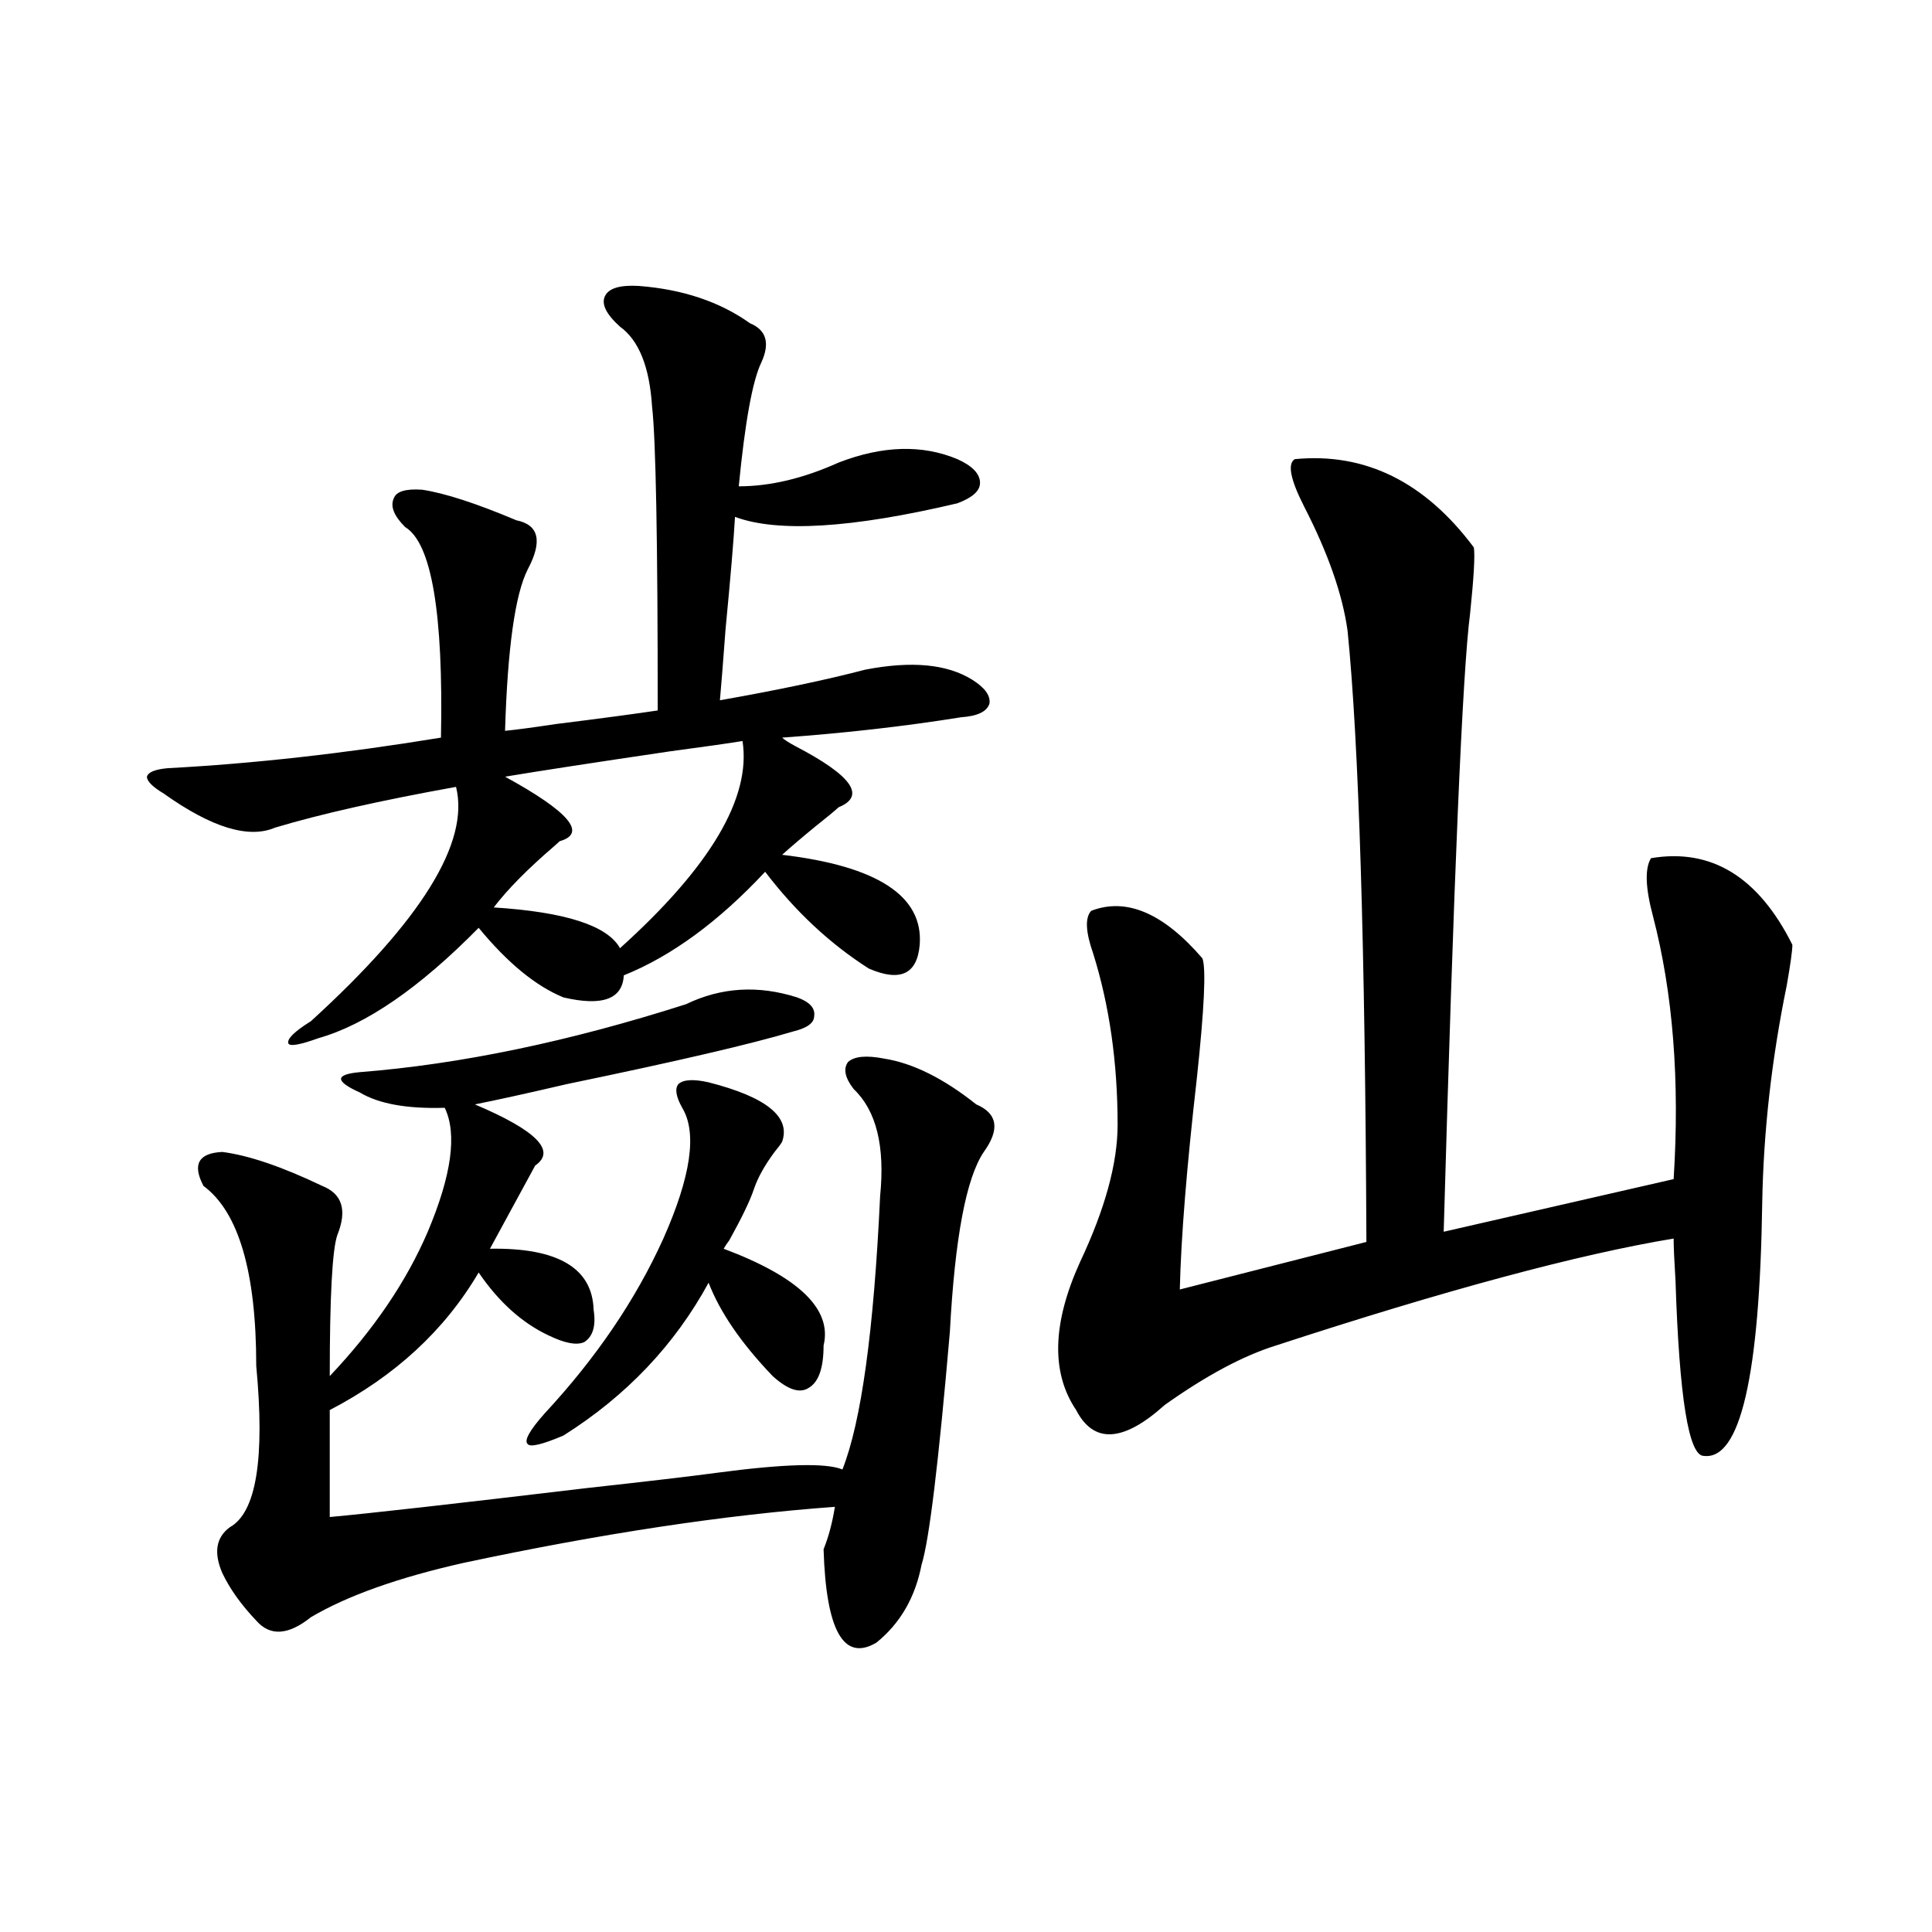 <?xml version="1.0" encoding="utf-8"?>
<!-- Generator: Adobe Illustrator 16.0.0, SVG Export Plug-In . SVG Version: 6.00 Build 0)  -->
<!DOCTYPE svg PUBLIC "-//W3C//DTD SVG 1.1//EN" "http://www.w3.org/Graphics/SVG/1.1/DTD/svg11.dtd">
<svg version="1.1" id="图层_1" xmlns="http://www.w3.org/2000/svg" xmlns:xlink="http://www.w3.org/1999/xlink" x="0px" y="0px"
	 width="1000px" height="1000px" viewBox="0 0 1000 1000" enable-background="new 0 0 1000 1000" xml:space="preserve">
<path d="M330.675,148.004c22.759,1.758,41.95,8.212,57.56,19.336c8.445,3.516,10.396,10.258,5.854,20.215
	c-4.558,9.379-8.46,30.762-11.707,64.16c16.25,0,33.49-4.093,51.706-12.305c22.759-8.789,43.246-9.366,61.462-1.758
	c7.805,3.516,11.707,7.621,11.707,12.305c0,4.105-3.902,7.621-11.707,10.547c-54.633,12.896-93.016,15.243-115.119,7.031
	c-0.655,11.728-2.286,31.063-4.878,58.008c-1.311,17.578-2.286,29.883-2.927,36.914c29.908-5.273,54.953-10.547,75.12-15.82
	c24.055-4.683,42.591-2.925,55.608,5.273c6.494,4.106,9.421,8.212,8.78,12.305c-1.311,4.106-6.188,6.454-14.634,7.031
	c-29.268,4.696-60.166,8.212-92.681,10.547c1.296,1.181,3.567,2.637,6.829,4.395c29.268,15.243,36.737,25.79,22.438,31.641
	c-2.606,2.349-6.509,5.575-11.707,9.668c-7.164,5.864-13.018,10.849-17.561,14.941c49.42,5.864,73.169,21.396,71.218,46.582
	c-1.311,15.243-10.091,19.336-26.341,12.305c-20.167-12.882-38.048-29.581-53.657-50.098c-24.069,25.79-48.459,43.657-73.169,53.613
	c-0.655,12.305-11.066,16.122-31.219,11.426c-14.313-5.851-28.947-17.866-43.901-36.035c-30.578,31.063-58.215,50.098-82.925,57.129
	c-9.756,3.516-14.969,4.395-15.609,2.637c-0.655-2.335,3.247-6.152,11.707-11.426c57.225-52.144,82.27-92.573,75.12-121.289
	c-39.023,7.031-70.242,14.063-93.656,21.094c-13.658,5.864-32.85,0-57.56-17.578c-5.854-3.516-8.78-6.44-8.78-8.789
	c0.641-2.335,4.223-3.804,10.731-4.395c44.222-2.335,91.37-7.608,141.46-15.82c1.296-64.448-4.878-100.772-18.536-108.984
	c-5.854-5.851-7.805-10.836-5.854-14.941c1.296-3.516,6.174-4.972,14.634-4.395c11.707,1.758,27.957,7.031,48.779,15.82
	c11.707,2.349,13.658,10.849,5.854,25.488c-6.509,12.896-10.411,40.731-11.707,83.496c5.854-0.577,14.634-1.758,26.341-3.516
	c23.414-2.925,40.975-5.273,52.682-7.031c0-87.891-0.976-140.323-2.927-157.324c-1.311-20.504-6.829-34.277-16.585-41.309
	c-7.164-6.441-9.756-11.715-7.805-15.82C315.065,149.185,320.919,147.427,330.675,148.004z M441.892,563.727
	c-4.558-5.851-5.533-10.547-2.927-14.063c3.247-2.925,9.421-3.516,18.536-1.758c14.954,2.349,30.884,10.259,47.804,23.73
	c11.052,4.696,12.348,12.896,3.902,24.609c-9.115,13.485-14.969,44.536-17.561,93.164c-5.854,67.978-10.731,108.105-14.634,120.41
	c-3.262,16.987-11.066,30.46-23.414,40.43c-16.92,9.956-26.021-6.152-27.316-48.34c2.592-6.44,4.543-13.761,5.854-21.973
	c-56.584,4.106-120.652,13.774-192.19,29.004c-33.825,7.622-60.166,16.987-79.022,28.125c-11.707,9.366-21.143,9.956-28.292,1.758
	c-7.805-8.212-13.658-16.397-17.561-24.609c-4.558-10.547-3.262-18.457,3.902-23.73c13.658-7.608,18.201-35.444,13.658-83.496
	c0-48.628-9.115-79.679-27.316-93.164c-5.854-11.124-2.606-16.987,9.756-17.578c13.658,1.758,30.884,7.622,51.706,17.578
	c10.396,4.106,13.003,12.606,7.805,25.488c-2.606,7.622-3.902,31.942-3.902,72.949c22.759-24.019,39.664-48.917,50.73-74.707
	c12.348-29.292,15.274-50.675,8.78-64.16c-19.512,0.591-34.146-2.046-43.901-7.91c-6.509-2.925-9.756-5.273-9.756-7.031
	s3.247-2.925,9.756-3.516c52.026-4.093,108.29-15.82,168.776-35.156c18.201-8.789,37.393-9.956,57.56-3.516
	c6.494,2.349,9.421,5.575,8.78,9.668c0,3.516-3.582,6.152-10.731,7.91c-21.463,6.454-60.486,15.532-117.07,27.246
	c-20.167,4.696-36.097,8.212-47.804,10.547c31.859,13.485,42.271,24.032,31.219,31.641l-23.414,43.066
	c35.121-0.577,53.002,9.97,53.657,31.641c1.296,8.212-0.335,13.774-4.878,16.699c-3.902,1.758-10.091,0.591-18.536-3.516
	c-13.658-6.44-25.7-17.276-36.097-32.52c-17.561,29.883-43.261,53.613-77.071,71.191v55.371
	c19.512-1.758,63.733-6.729,132.68-14.941c31.859-3.516,54.298-6.152,67.315-7.91c35.121-4.683,56.904-5.273,65.364-1.758
	c9.756-24.609,16.25-71.769,19.512-141.504C458.142,593.321,453.599,574.864,441.892,563.727z M384.332,383.551
	c-7.164,1.181-19.512,2.938-37.072,5.273c-39.679,5.864-68.291,10.259-85.852,13.184c33.17,18.169,42.591,29.306,28.292,33.398
	c-0.655,0.591-1.631,1.47-2.927,2.637c-13.658,11.728-24.069,22.274-31.219,31.641c37.072,2.349,58.855,9.38,65.364,21.094
	C367.747,448.59,388.875,412.856,384.332,383.551z M366.771,560.211c29.908,7.622,42.591,17.88,38.048,30.762
	c-0.655,1.181-1.951,2.938-3.902,5.273c-5.213,7.031-8.78,13.485-10.731,19.336c-1.951,5.864-6.188,14.653-12.683,26.367
	c-1.311,1.758-2.286,3.228-2.927,4.395c39.023,14.653,56.249,31.353,51.706,50.098c0,11.728-2.606,19.048-7.805,21.973
	c-4.558,2.938-10.731,0.879-18.536-6.152c-16.265-16.987-27.316-33.097-33.17-48.34c-17.561,32.231-42.605,58.599-75.12,79.102
	c-11.066,4.696-17.24,6.152-18.536,4.395c-1.951-1.758,0.976-7.031,8.78-15.82c26.661-28.702,47.148-58.887,61.462-90.527
	c14.299-32.218,17.561-54.78,9.756-67.676c-3.262-5.851-3.902-9.956-1.951-12.305C353.754,558.755,358.967,558.453,366.771,560.211z
	 M670.179,237.652c36.417-3.516,67.315,11.728,92.681,45.703c0.641,4.106,0,15.532-1.951,34.277
	c-3.902,29.883-8.46,136.532-13.658,319.922l119.021-27.246c3.247-50.977-0.335-96.378-10.731-136.23
	c-3.902-14.64-4.237-24.609-0.976-29.883c31.219-5.273,55.608,9.668,73.169,44.824c0,2.938-0.976,9.97-2.927,21.094
	c-7.805,38.095-12.042,75.586-12.683,112.5c-1.311,89.648-11.387,133.306-30.243,130.957c-7.805,0-12.683-30.171-14.634-90.527
	c-0.655-10.547-0.976-17.866-0.976-21.973c-49.435,8.212-118.046,26.669-205.849,55.371c-16.92,5.273-36.097,15.532-57.56,30.762
	c-21.463,19.336-36.752,20.215-45.853,2.637c-13.018-19.336-12.362-44.824,1.951-76.465c13.003-27.534,19.512-51.265,19.512-71.191
	c0-32.218-4.237-61.812-12.683-88.77c-3.902-11.124-4.237-18.457-0.976-21.973c18.201-7.031,37.393,1.181,57.56,24.609
	c1.951,5.273,0.976,26.079-2.927,62.402c-5.213,45.703-8.14,82.04-8.78,108.984l96.583-24.609
	c-0.655-152.93-3.902-258.398-9.756-316.406c-2.606-18.745-10.091-40.128-22.438-64.16C667.893,248.199,666.276,240,670.179,237.652
	z"/>
</svg>
